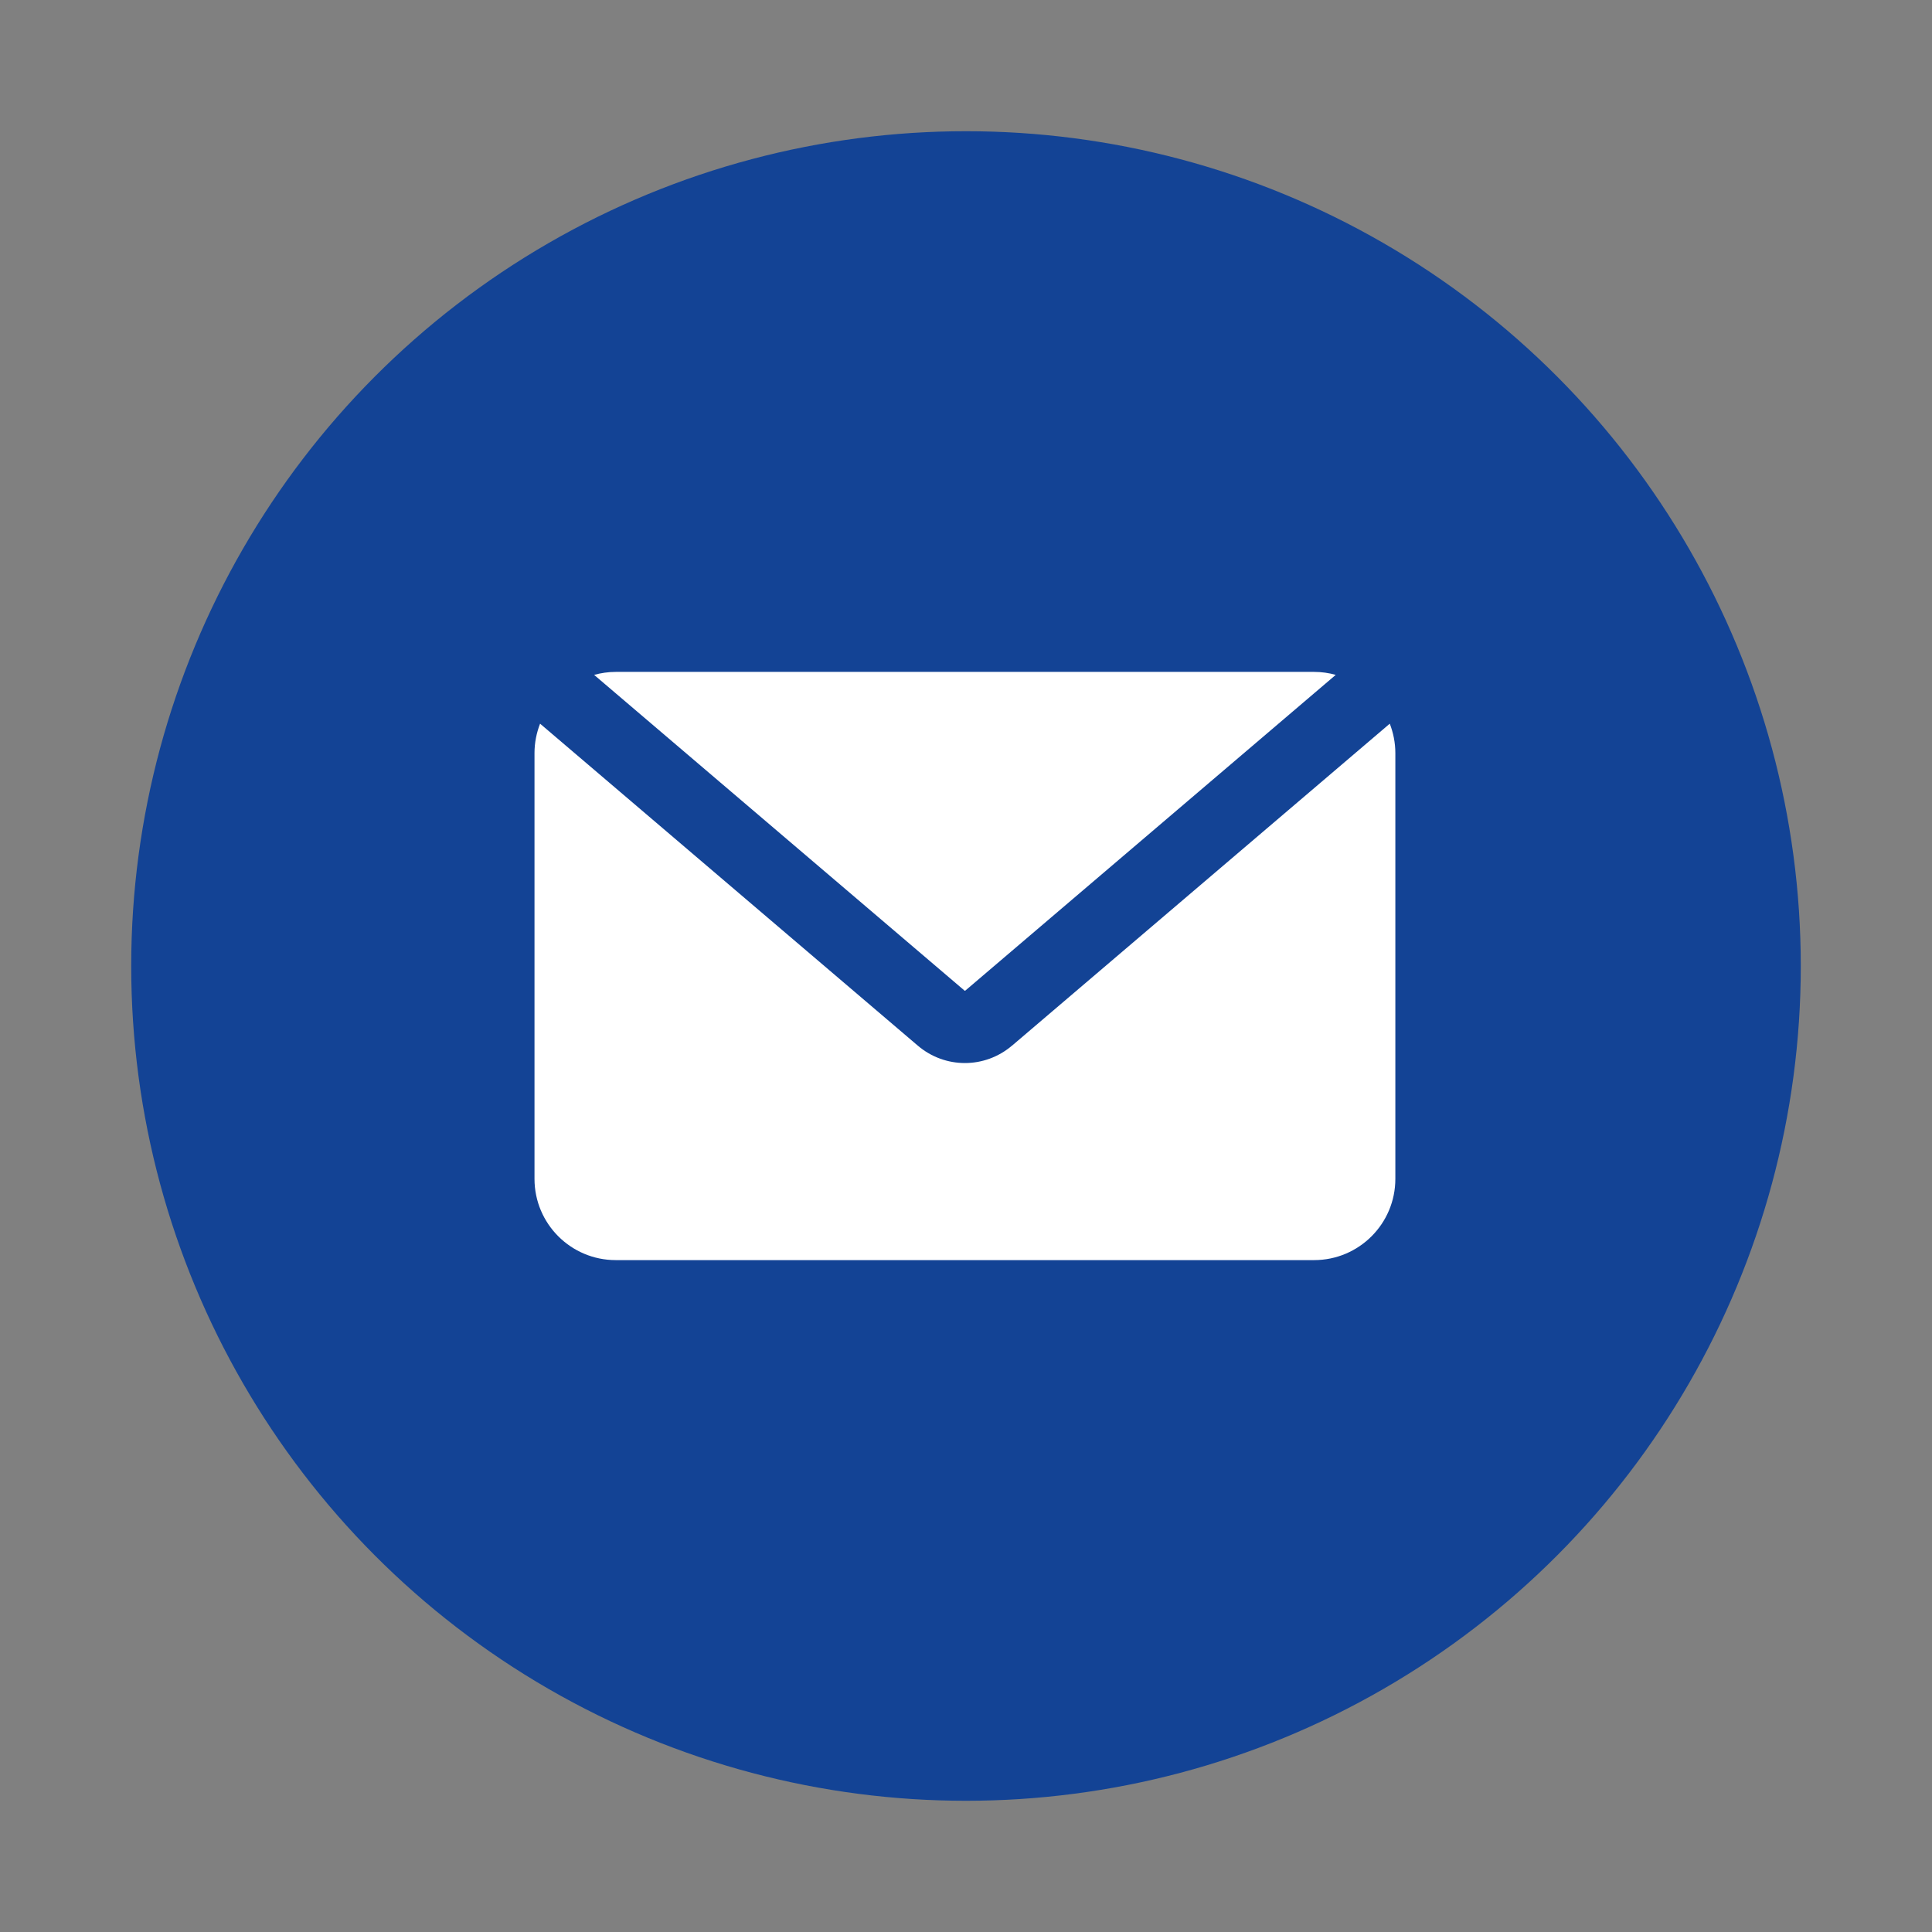 <?xml version="1.0" encoding="UTF-8"?>
<svg id="Ebene_1" data-name="Ebene 1" xmlns="http://www.w3.org/2000/svg" viewBox="0 0 350 350">
  <rect x="0" y="0" width="350" height="350" fill="#808080" stroke="none"/>
  <defs>
    <style>
      .cls-1 {
        fill: #134395;
      }

      .cls-2 {
        fill: #fff;
      }
    </style>
  </defs>
  <circle class="cls-1" cx="175" cy="175" r="151.23"/>
  <g>
    <path class="cls-2" d="M174.74,179.47s.08.03.12,0l67.12-57.21c-1.25-.35-2.56-.54-3.92-.54h-126.51c-1.36,0-2.67.2-3.92.54l67.12,57.21Z"/>
    <path class="cls-2" d="M183.34,189.42c-2.47,2.11-5.51,3.16-8.54,3.16s-6.07-1.05-8.54-3.16l-68.42-58.32c-.64,1.65-1.01,3.45-1.01,5.33v77.13c0,8.13,6.59,14.72,14.72,14.72h126.51c8.13,0,14.72-6.59,14.72-14.72v-77.13c0-1.88-.37-3.68-1.01-5.33l-68.42,58.32Z"/>
  </g>
</svg>